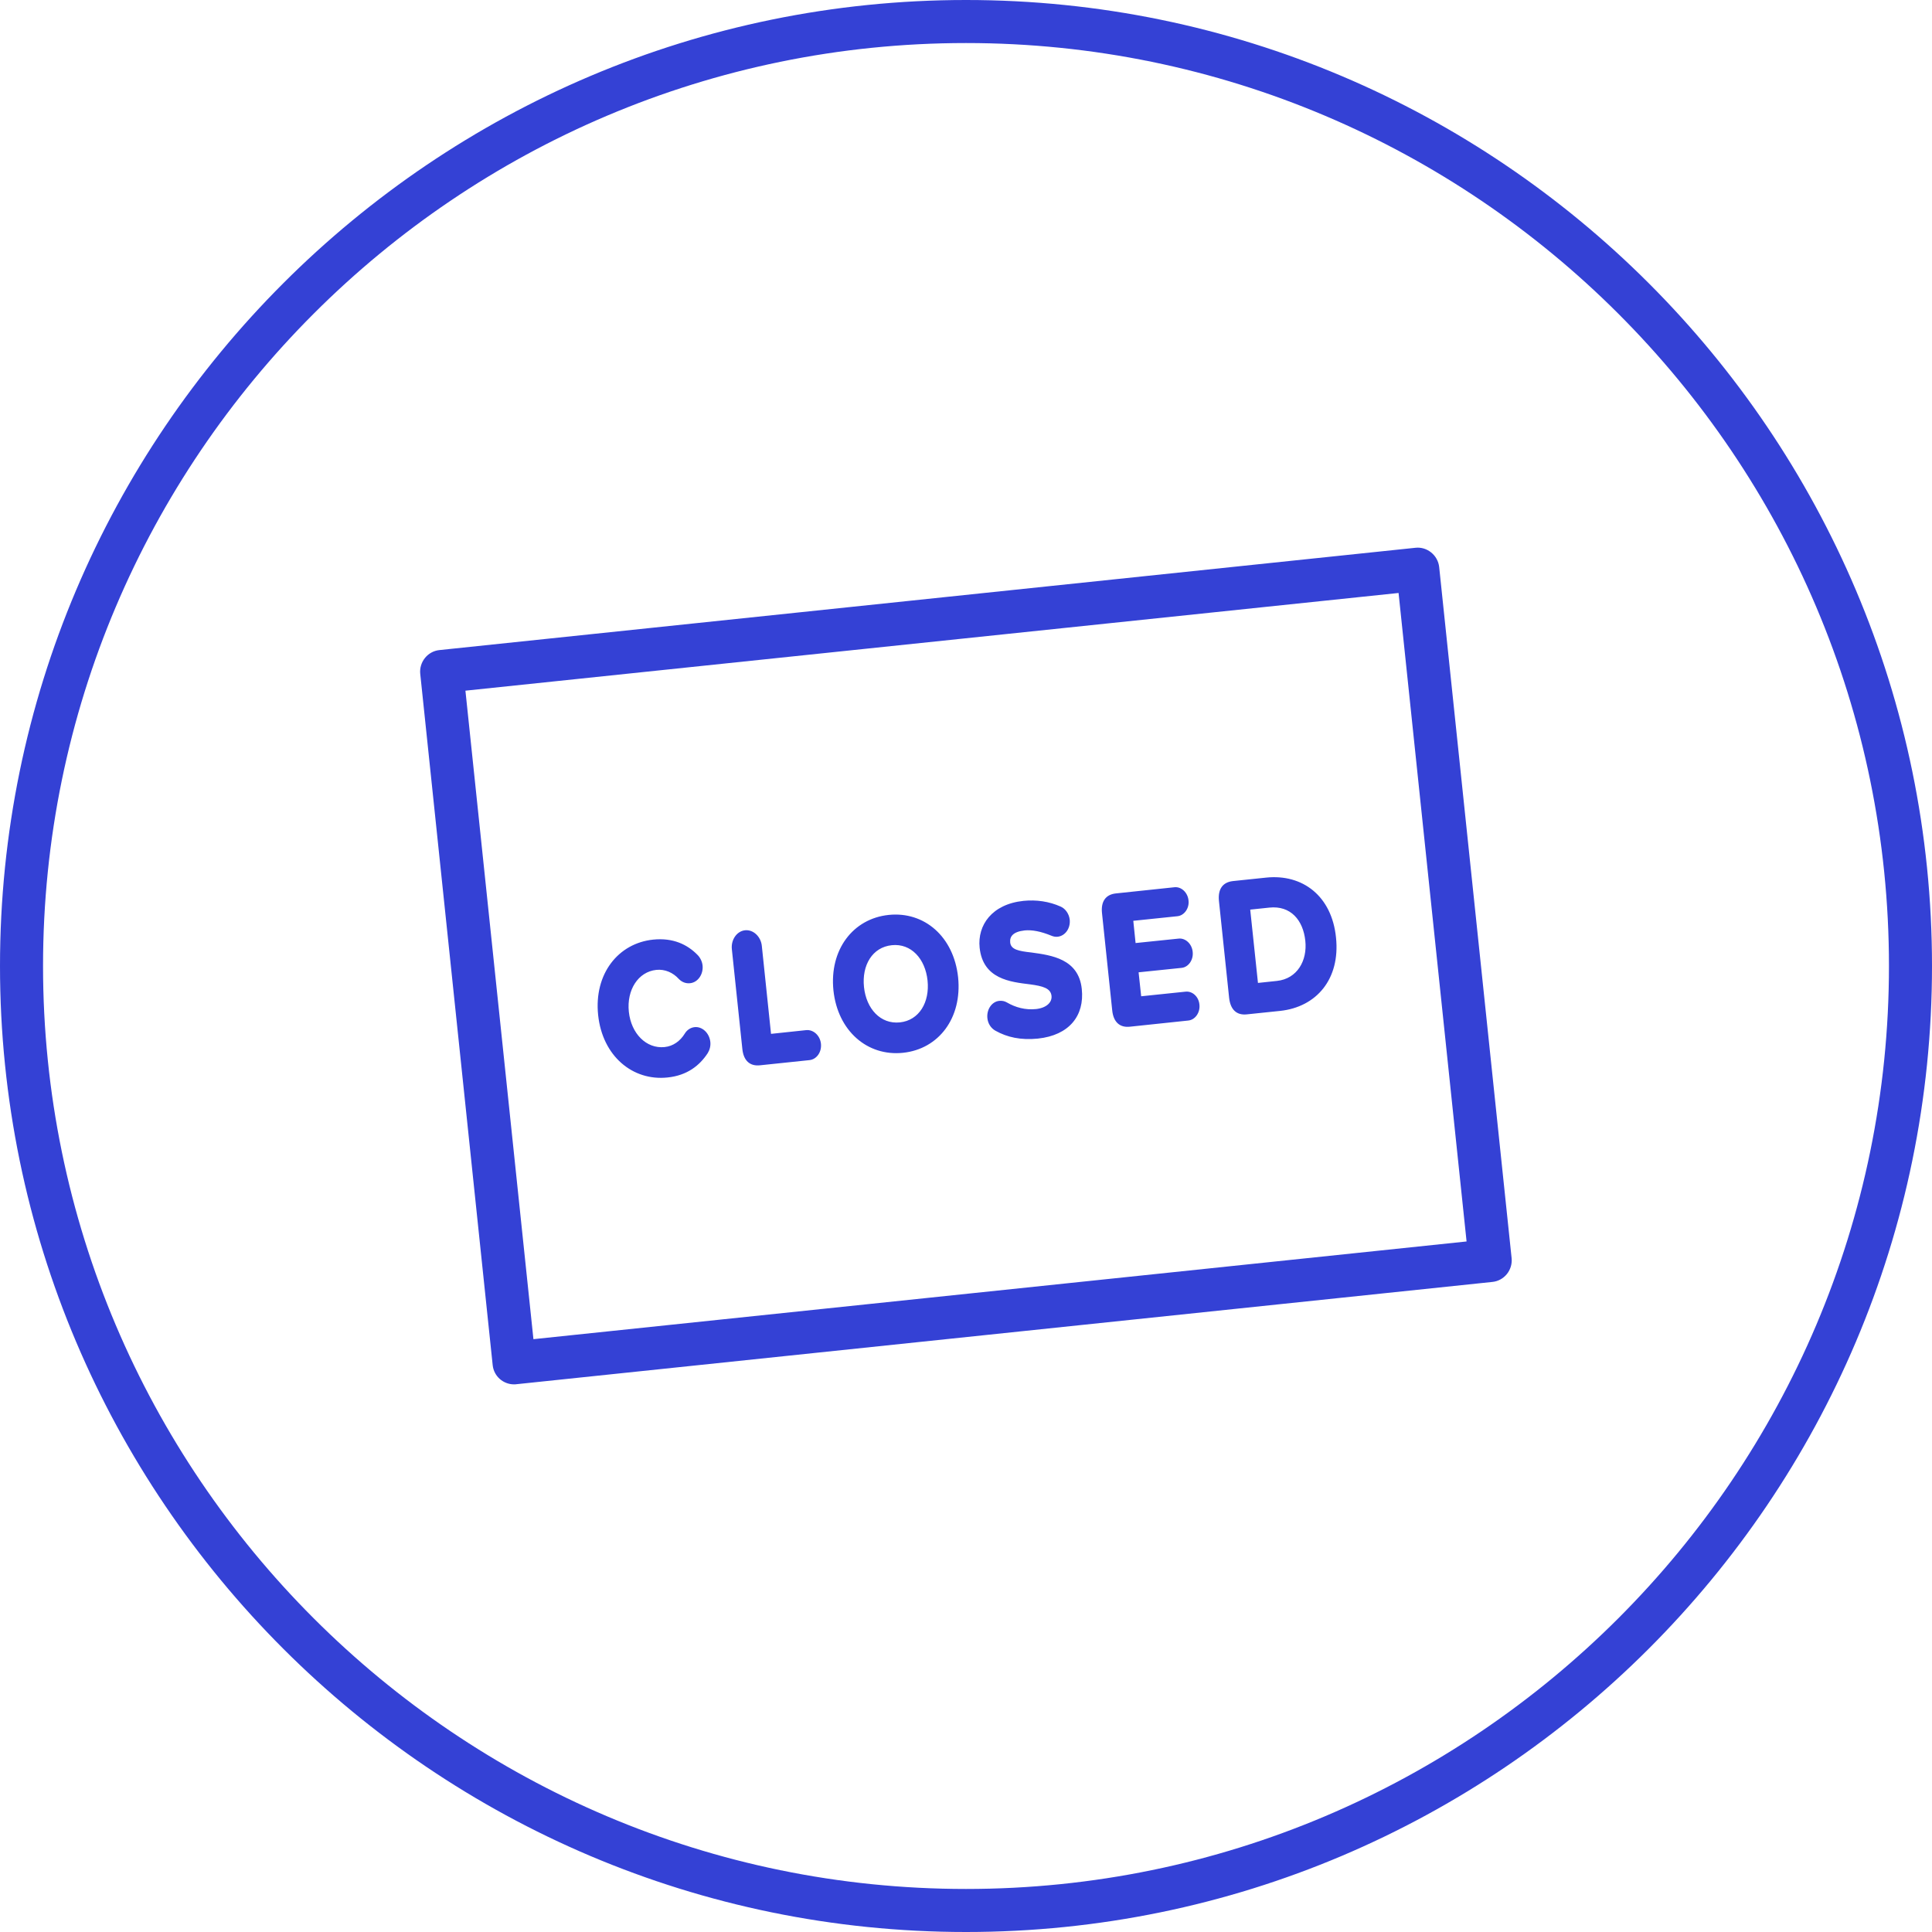 <?xml version="1.0" encoding="utf-8"?>
<!-- Generator: Adobe Illustrator 23.0.1, SVG Export Plug-In . SVG Version: 6.00 Build 0)  -->
<svg version="1.0" id="_x2014_ÎÓÈ_x5F_6" xmlns="http://www.w3.org/2000/svg" xmlns:xlink="http://www.w3.org/1999/xlink"
	 x="0px" y="0px" viewBox="0 0 134.66 134.66" style="enable-background:new 0 0 134.66 134.66;" xml:space="preserve">
<style type="text/css">
	.st0{opacity:0.22;}
	.st1{fill:#3441D5;}
</style>
<path class="st1" d="M67.33,0C30.21,0,0,30.2,0,67.33c0,37.13,30.21,67.33,67.33,67.33s67.33-30.2,67.33-67.33
	C134.66,30.2,104.46,0,67.33,0z M67.33,131.66C31.86,131.66,3,102.8,3,67.33S31.86,3,67.33,3c35.47,0,64.33,28.86,64.33,64.33
	S102.8,131.66,67.33,131.66z M100.31,39.52c-0.09-0.82-0.84-1.43-1.65-1.34l-68.03,7.13c-0.4,0.04-0.76,0.24-1.01,0.55
	c-0.25,0.31-0.37,0.71-0.33,1.1l5.05,48.19c0.08,0.77,0.73,1.34,1.49,1.34c0.05,0,0.11,0,0.16-0.01l68.03-7.13
	c0.4-0.04,0.76-0.24,1.01-0.55c0.25-0.31,0.37-0.71,0.33-1.1L100.31,39.52z M37.18,93.34l-4.74-45.2l65.04-6.81l4.74,45.2
	L37.18,93.34z M49.51,72.62c0.03,0.28-0.04,0.55-0.18,0.78c-0.56,0.86-1.43,1.56-2.8,1.7c-2.44,0.26-4.54-1.5-4.84-4.35
	c-0.3-2.87,1.4-5.01,3.84-5.26c1.38-0.14,2.38,0.34,3.09,1.07c0.18,0.18,0.32,0.45,0.35,0.74c0.06,0.61-0.33,1.18-0.88,1.23
	c-0.29,0.03-0.57-0.08-0.78-0.3c-0.4-0.44-0.96-0.69-1.56-0.63c-1.27,0.13-2.08,1.4-1.92,2.92s1.22,2.59,2.49,2.46
	c0.6-0.06,1.09-0.42,1.41-0.94c0.15-0.25,0.4-0.42,0.69-0.45C48.94,71.54,49.44,71.99,49.51,72.62z M57.22,72.75
	c0.06,0.59-0.31,1.09-0.8,1.14l-3.44,0.36c-0.72,0.08-1.16-0.33-1.24-1.15l-0.73-6.94c-0.07-0.65,0.34-1.26,0.92-1.32
	c0.58-0.06,1.11,0.45,1.17,1.1l0.64,6.12l2.45-0.26C56.69,71.75,57.16,72.17,57.22,72.75z M61.94,63.77
	c-2.49,0.26-4.14,2.43-3.85,5.26c0.3,2.83,2.37,4.61,4.85,4.35c2.49-0.26,4.13-2.43,3.84-5.26C66.48,65.29,64.43,63.51,61.94,63.77z
	 M62.72,71.26c-1.35,0.14-2.34-0.95-2.5-2.46c-0.16-1.52,0.58-2.78,1.94-2.92c1.34-0.14,2.33,0.94,2.49,2.46
	C64.81,69.85,64.07,71.12,62.72,71.26z M75.4,68.93c0.2,1.87-0.88,3.23-3.06,3.46c-1.19,0.12-2.14-0.09-2.96-0.55
	c-0.3-0.17-0.52-0.48-0.56-0.88c-0.06-0.6,0.31-1.15,0.83-1.2c0.2-0.02,0.37,0.02,0.53,0.11c0.6,0.35,1.29,0.54,2.04,0.46
	c0.72-0.08,1.12-0.47,1.07-0.92c-0.06-0.53-0.6-0.68-1.49-0.8c-1.37-0.17-3.29-0.36-3.52-2.56c-0.16-1.56,0.85-3.03,3.06-3.26
	c0.89-0.09,1.79,0.04,2.59,0.4c0.32,0.14,0.58,0.49,0.63,0.91c0.06,0.6-0.31,1.13-0.84,1.19c-0.16,0.02-0.32-0.02-0.46-0.08
	c-0.71-0.29-1.32-0.41-1.84-0.36c-0.82,0.09-1.05,0.43-1.01,0.84c0.05,0.49,0.57,0.6,1.49,0.7C73.28,66.58,75.18,66.83,75.4,68.93z
	 M83.6,70.02c0.06,0.56-0.3,1.06-0.77,1.11l-4.07,0.43c-0.72,0.08-1.16-0.33-1.24-1.15l-0.71-6.76c-0.09-0.82,0.26-1.31,0.98-1.38
	l4.07-0.43c0.48-0.05,0.93,0.37,0.98,0.93c0.06,0.54-0.3,1.04-0.77,1.09l-3.08,0.32l0.16,1.55l3-0.31c0.48-0.05,0.93,0.37,0.98,0.93
	c0.06,0.56-0.3,1.06-0.77,1.11l-3,0.31l0.18,1.67l3.08-0.32C83.1,69.06,83.55,69.46,83.6,70.02z M88.24,61.17l-2.3,0.24
	c-0.72,0.08-1.06,0.56-0.98,1.38l0.71,6.76c0.09,0.82,0.52,1.23,1.24,1.15l2.31-0.24c2.55-0.27,4.2-2.23,3.9-5.11
	C92.83,62.46,90.8,60.9,88.24,61.17z M89,68.37l-1.32,0.14l-0.54-5.11l1.33-0.14c1.49-0.16,2.36,0.88,2.51,2.31
	C91.13,66.95,90.42,68.22,89,68.37z"/>
</svg>
